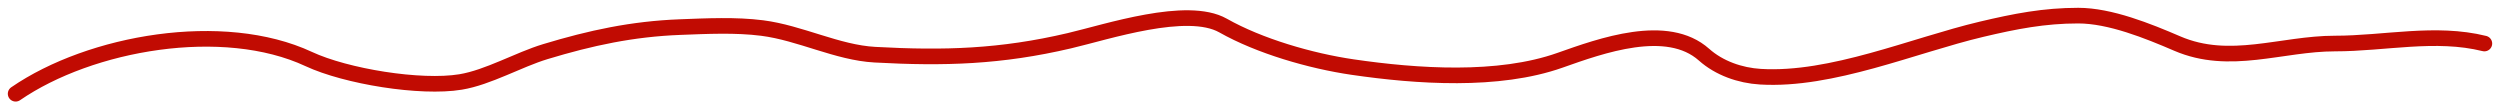 <?xml version="1.0" encoding="UTF-8"?> <svg xmlns="http://www.w3.org/2000/svg" width="160" height="7" viewBox="0 0 160 7" fill="none"><path d="M1 6C5.792 2.705 14.286 1.228 19.758 3.778C22.144 4.89 26.913 5.669 29.478 5.246C31.247 4.954 33.172 3.827 34.909 3.302C37.804 2.426 40.468 1.851 43.526 1.734C45.23 1.669 47.078 1.577 48.777 1.794C51.206 2.103 53.591 3.368 55.991 3.5C60.443 3.745 64.048 3.636 68.437 2.607C70.853 2.041 75.978 0.335 78.276 1.635C80.597 2.948 83.869 3.899 86.573 4.294C90.665 4.891 95.888 5.255 99.84 3.857C102.466 2.929 106.698 1.397 109.059 3.5C110.026 4.361 111.358 4.83 112.666 4.909C117.23 5.183 122.452 2.906 126.815 1.873C128.981 1.36 130.831 1 133.007 1C135.044 1 137.47 1.981 139.34 2.786C142.713 4.238 146.01 2.786 149.441 2.786C152.623 2.786 155.863 2.009 159 2.786" stroke="#C10B02" stroke-linecap="round"></path></svg> 